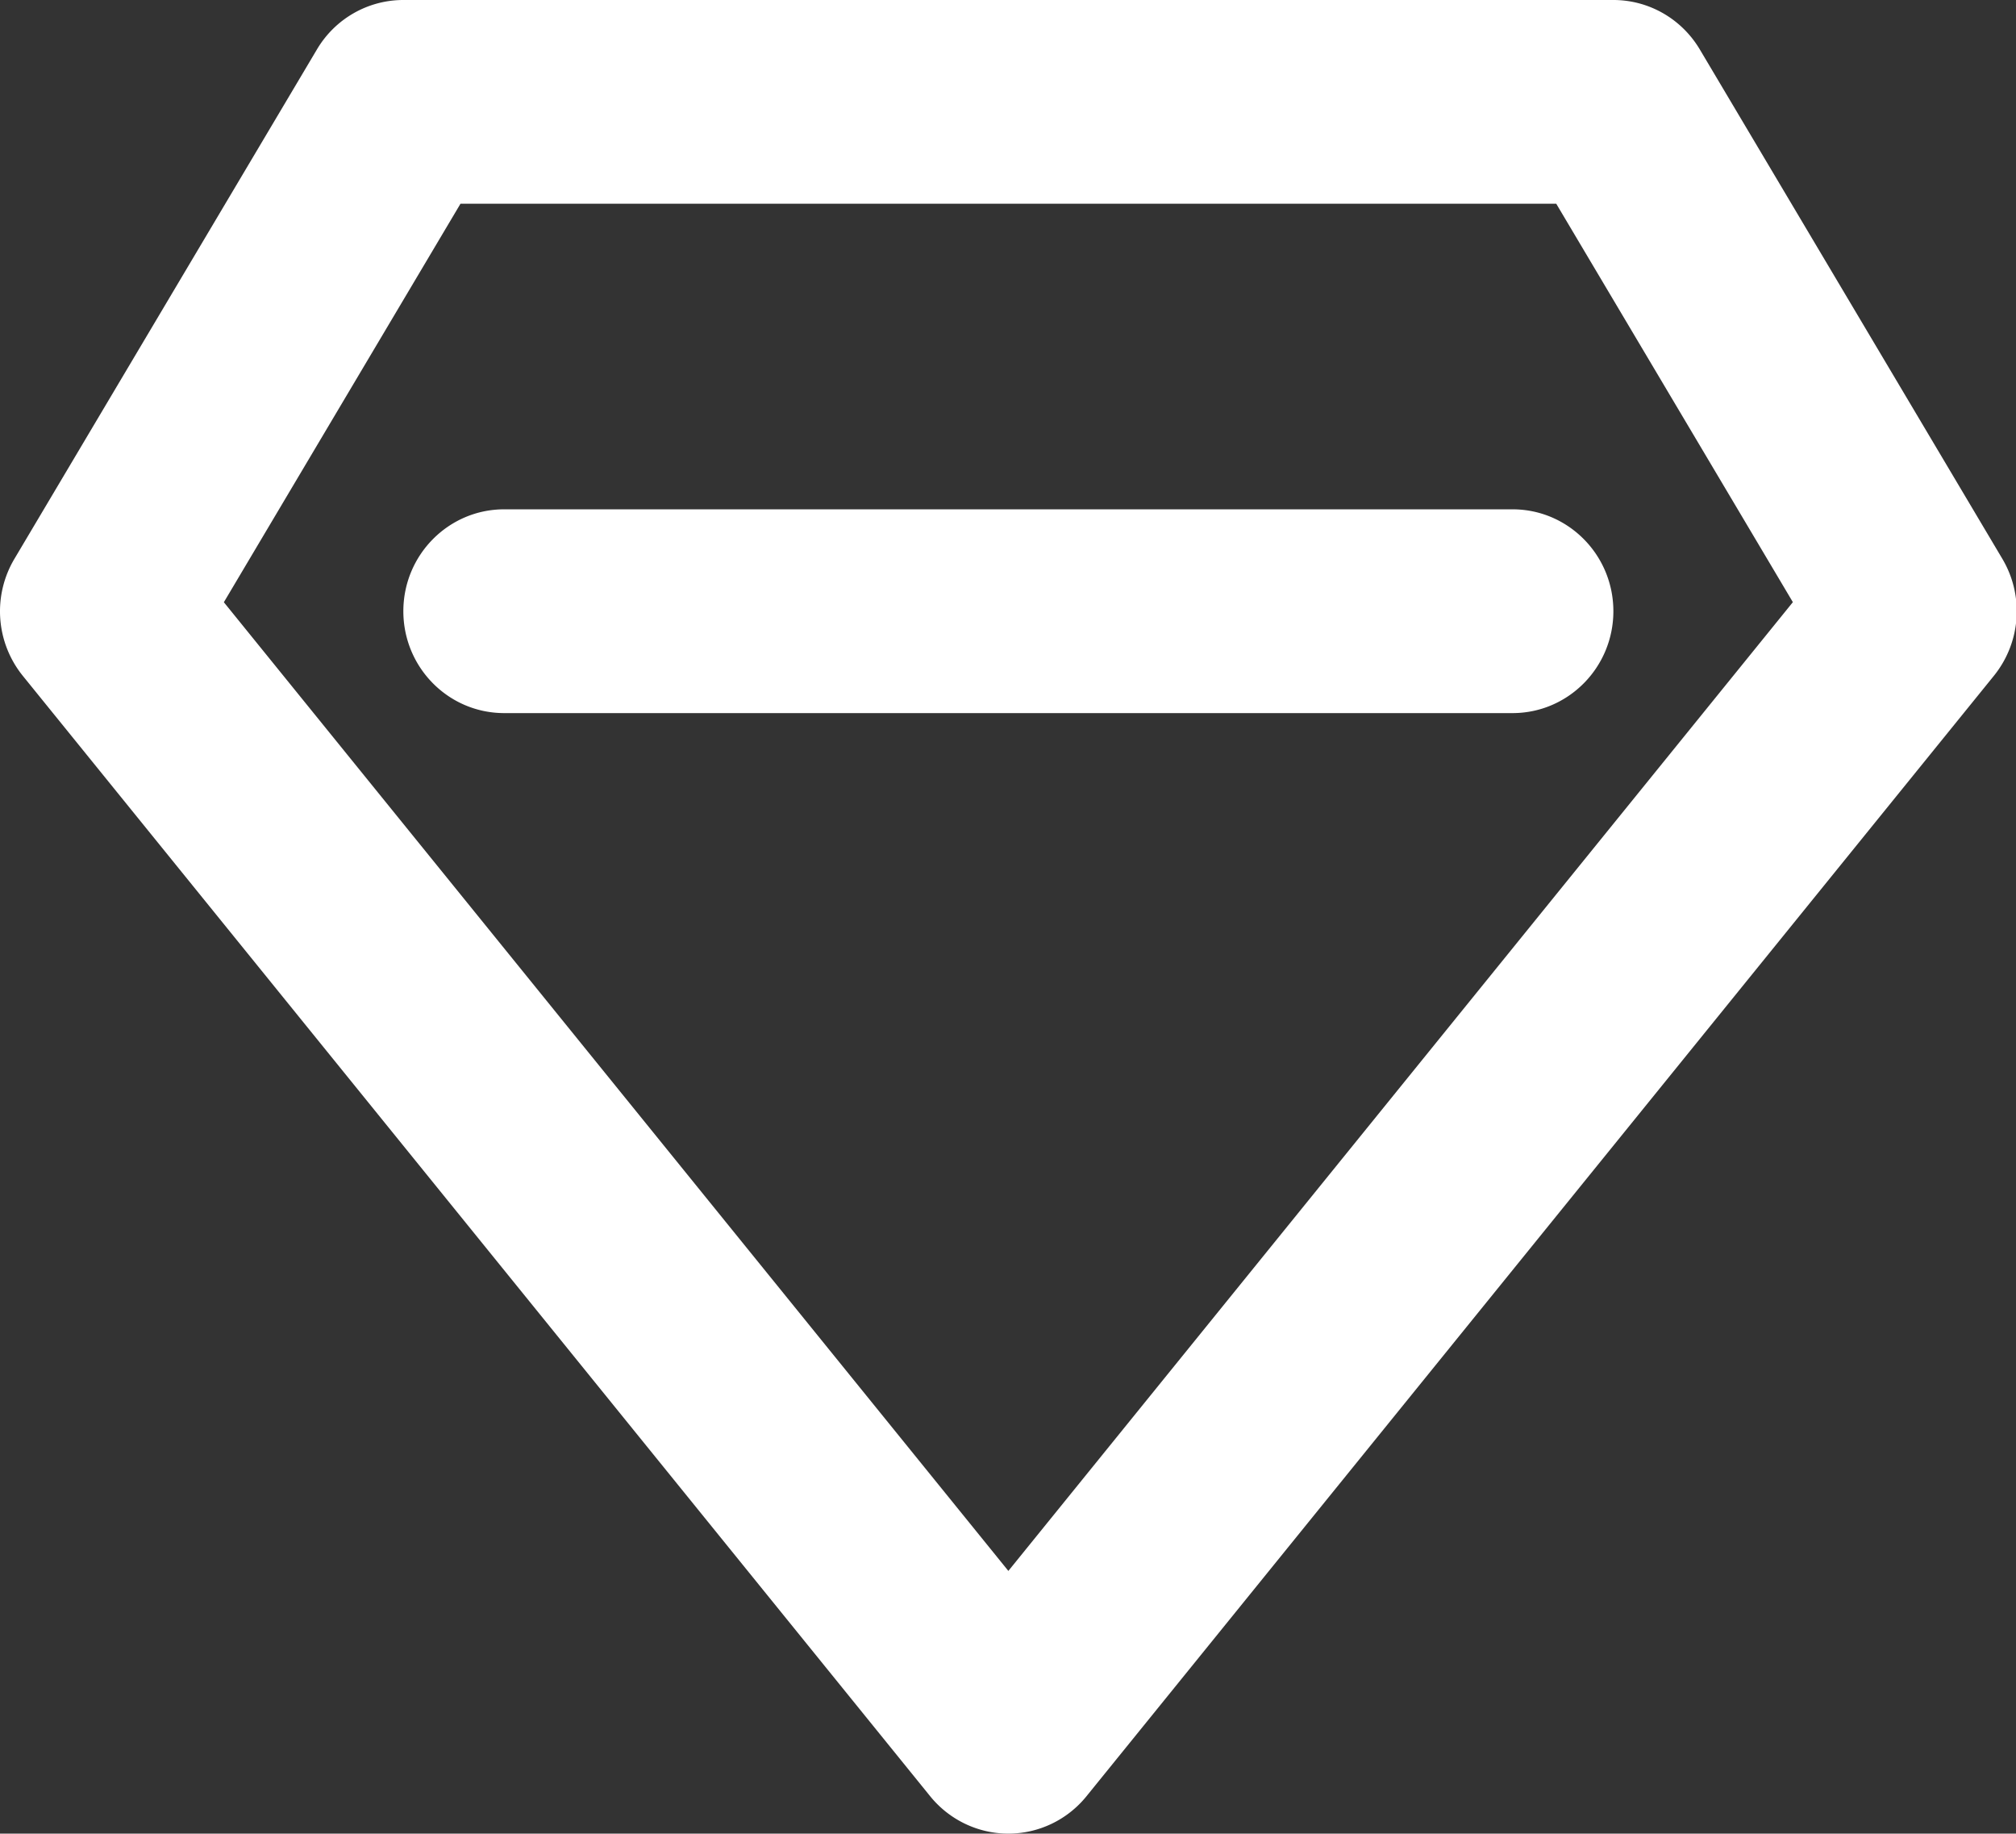 <?xml version="1.0" standalone="no"?><!DOCTYPE svg PUBLIC "-//W3C//DTD SVG 1.1//EN" "http://www.w3.org/Graphics/SVG/1.1/DTD/svg11.dtd"><svg t="1765967775975" class="icon" viewBox="0 0 1126 1024" version="1.1" xmlns="http://www.w3.org/2000/svg" p-id="12015" xmlns:xlink="http://www.w3.org/1999/xlink" width="140.75" height="128"><rect x="0" y="0" width="1126" height="1024" fill="#333333" stroke="none"/><path d="M519.579 1003.178l-506.88-625.799a57.344 57.344 0 0 1-4.643-65.298l168.96-284.467C187.155 10.479 205.485 0 225.282 0h675.839c19.797 0 38.093 10.479 48.299 27.648l168.96 284.433a57.344 57.344 0 0 1-4.71 65.297l-506.88 625.799C596.105 1016.354 580.096 1023.999 563.2 1023.999c-16.896 0-32.905-7.646-43.622-20.821zM124.998 336.282l438.204 541.012 438.17-541.012-132.165-222.516h-612.009L125.031 336.316z m719.803 61.952h-563.199c-31.095 0-56.32-25.464-56.32-56.9 0-31.403 25.225-56.9 56.32-56.9h563.199c31.095 0 56.32 25.497 56.32 56.9s-25.225 56.9-56.32 56.9z" fill="#ffffff" p-id="12016"></path></svg>